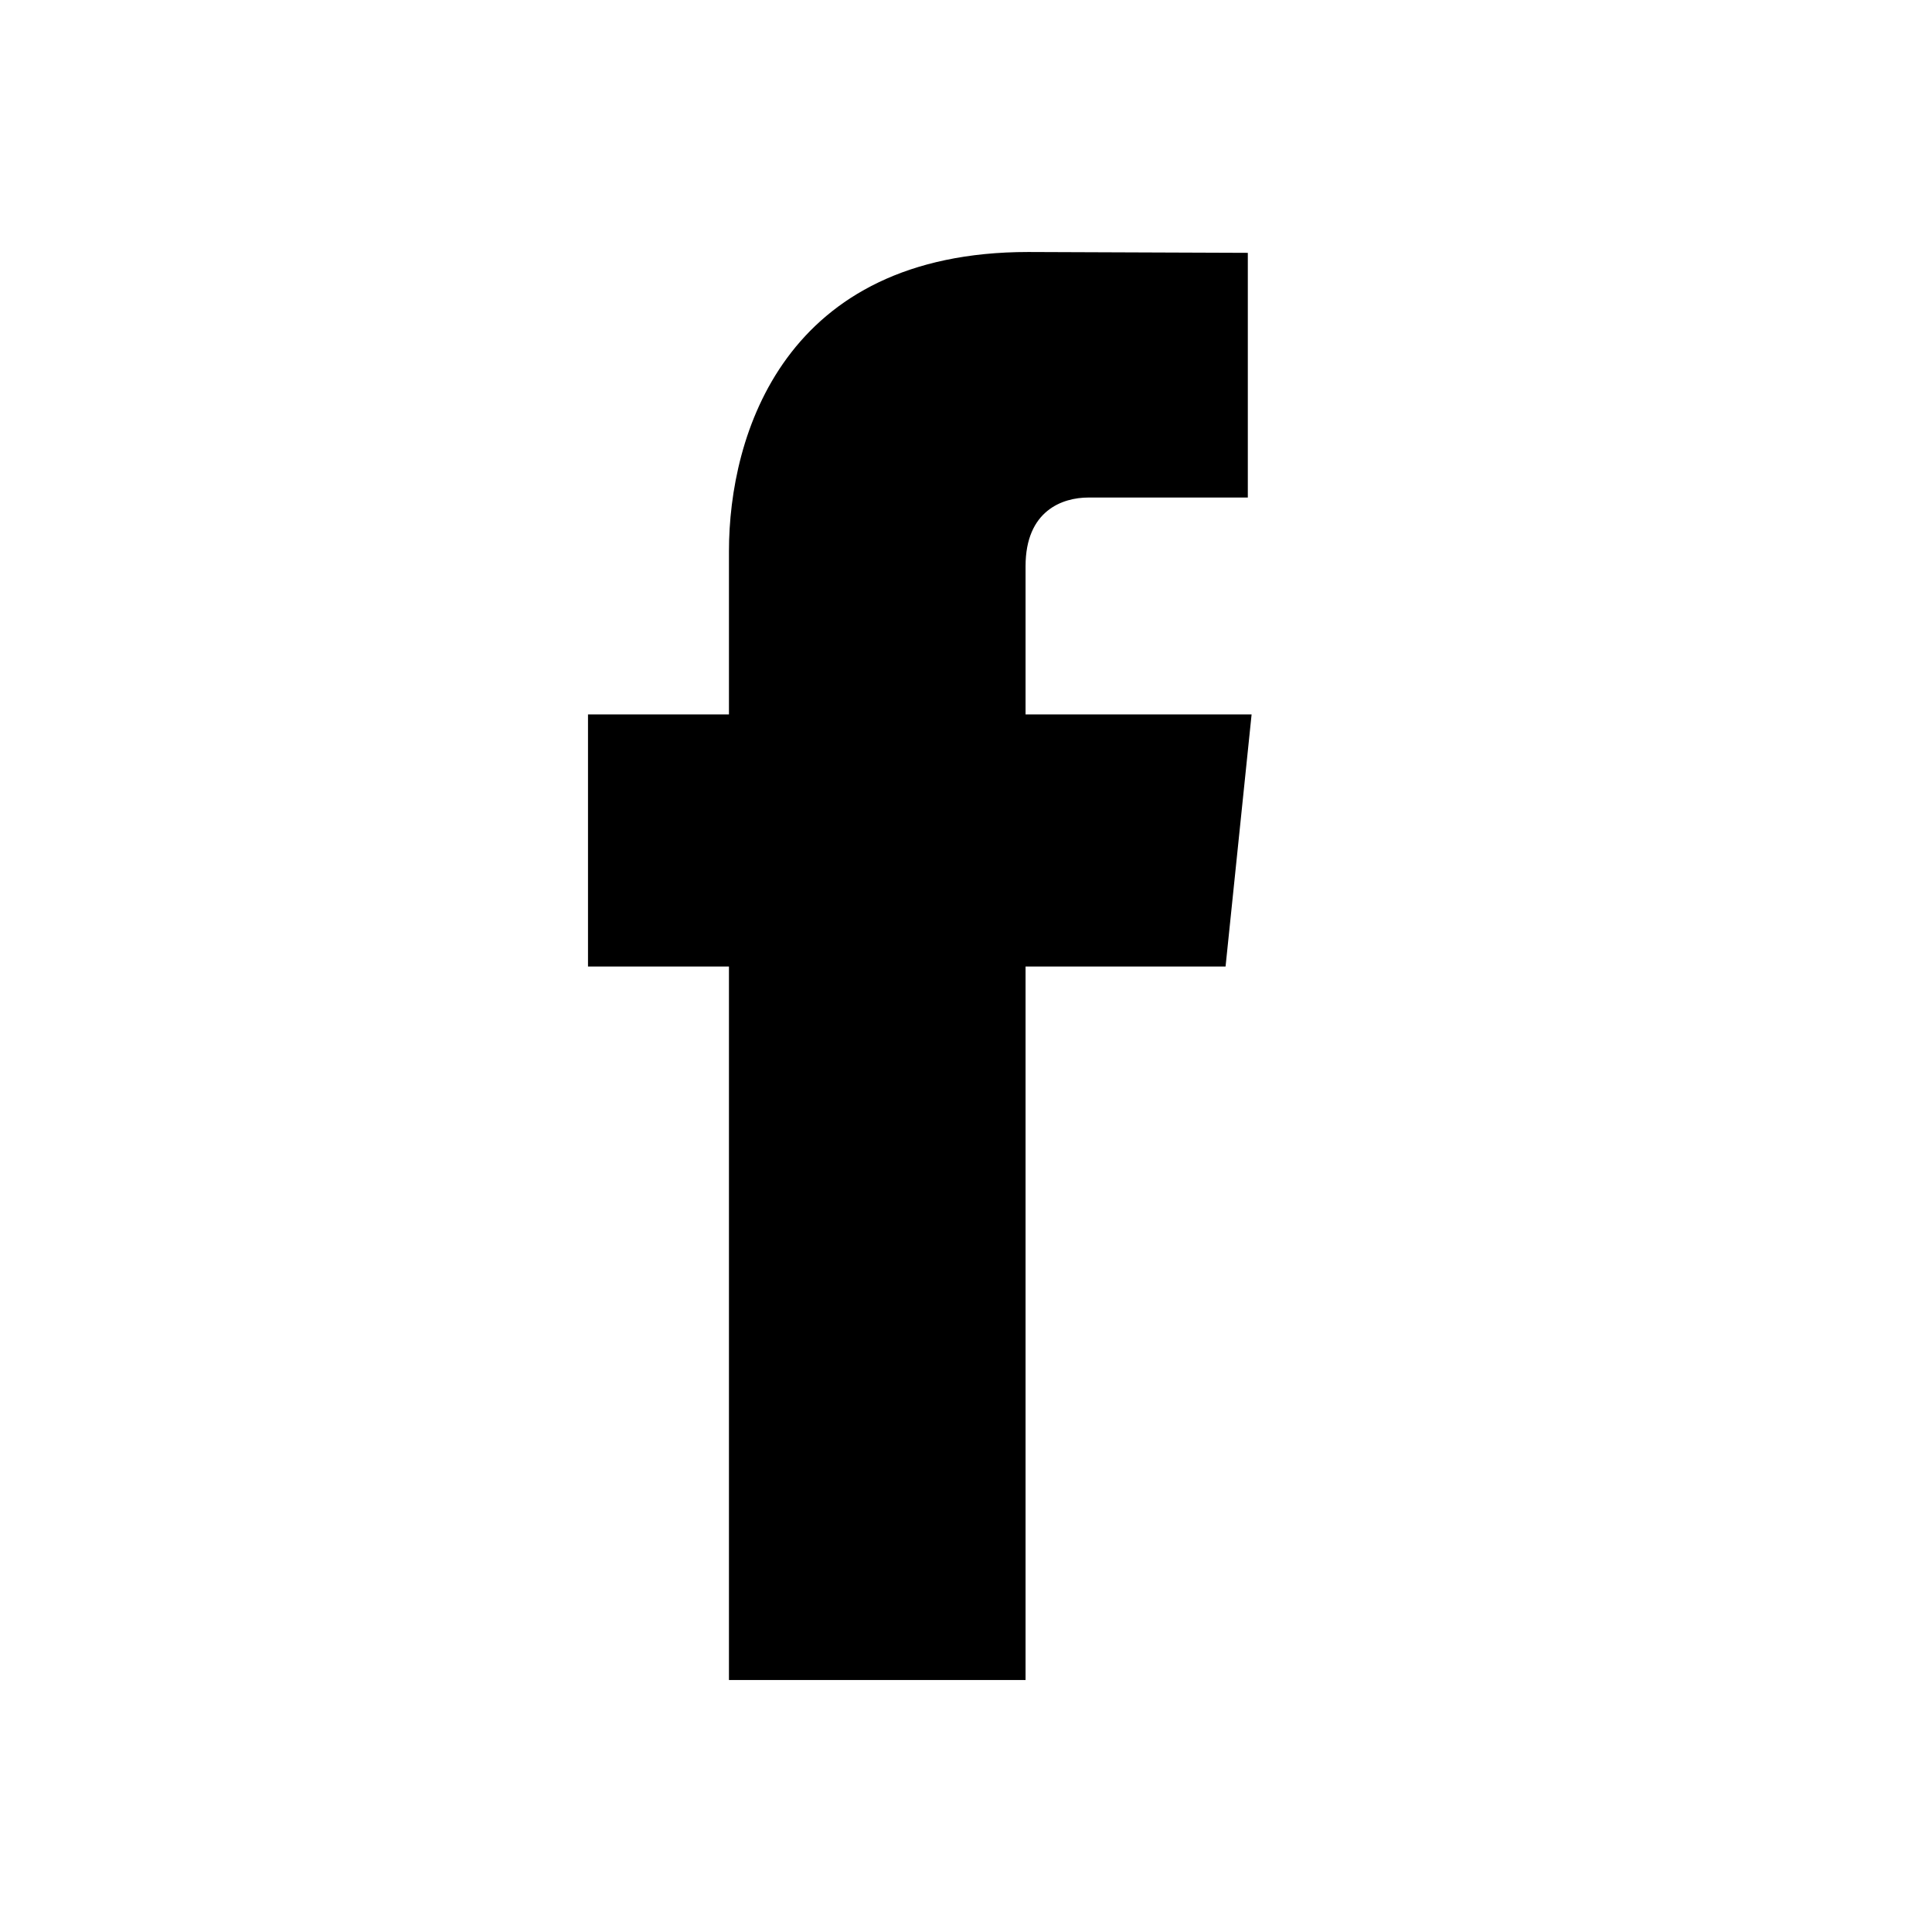 <?xml version="1.0" encoding="UTF-8"?>
<svg width="23px" height="23px" viewBox="0 0 23 23" version="1.1" xmlns="http://www.w3.org/2000/svg" xmlns:xlink="http://www.w3.org/1999/xlink">
    <title>facebook</title>
    <g id="Icons" stroke="none" stroke-width="1" fill="none" fill-rule="evenodd">
        <g id="Social" transform="translate(-39, -39)" fill="#000000">
            <path d="M53.9,47.505 L51.209,47.505 L51.209,45.741 C51.209,45.078 51.648,44.923 51.958,44.923 L53.855,44.923 L53.855,42.01 L51.241,42 C48.338,42 47.678,44.173 47.678,45.563 L47.678,47.505 L46,47.505 L46,50.506 L47.678,50.506 L47.678,59 L51.209,59 L51.209,50.506 L53.59,50.506 L53.9,47.505 Z" id="facebook"></path>
        </g>
    </g>
</svg>